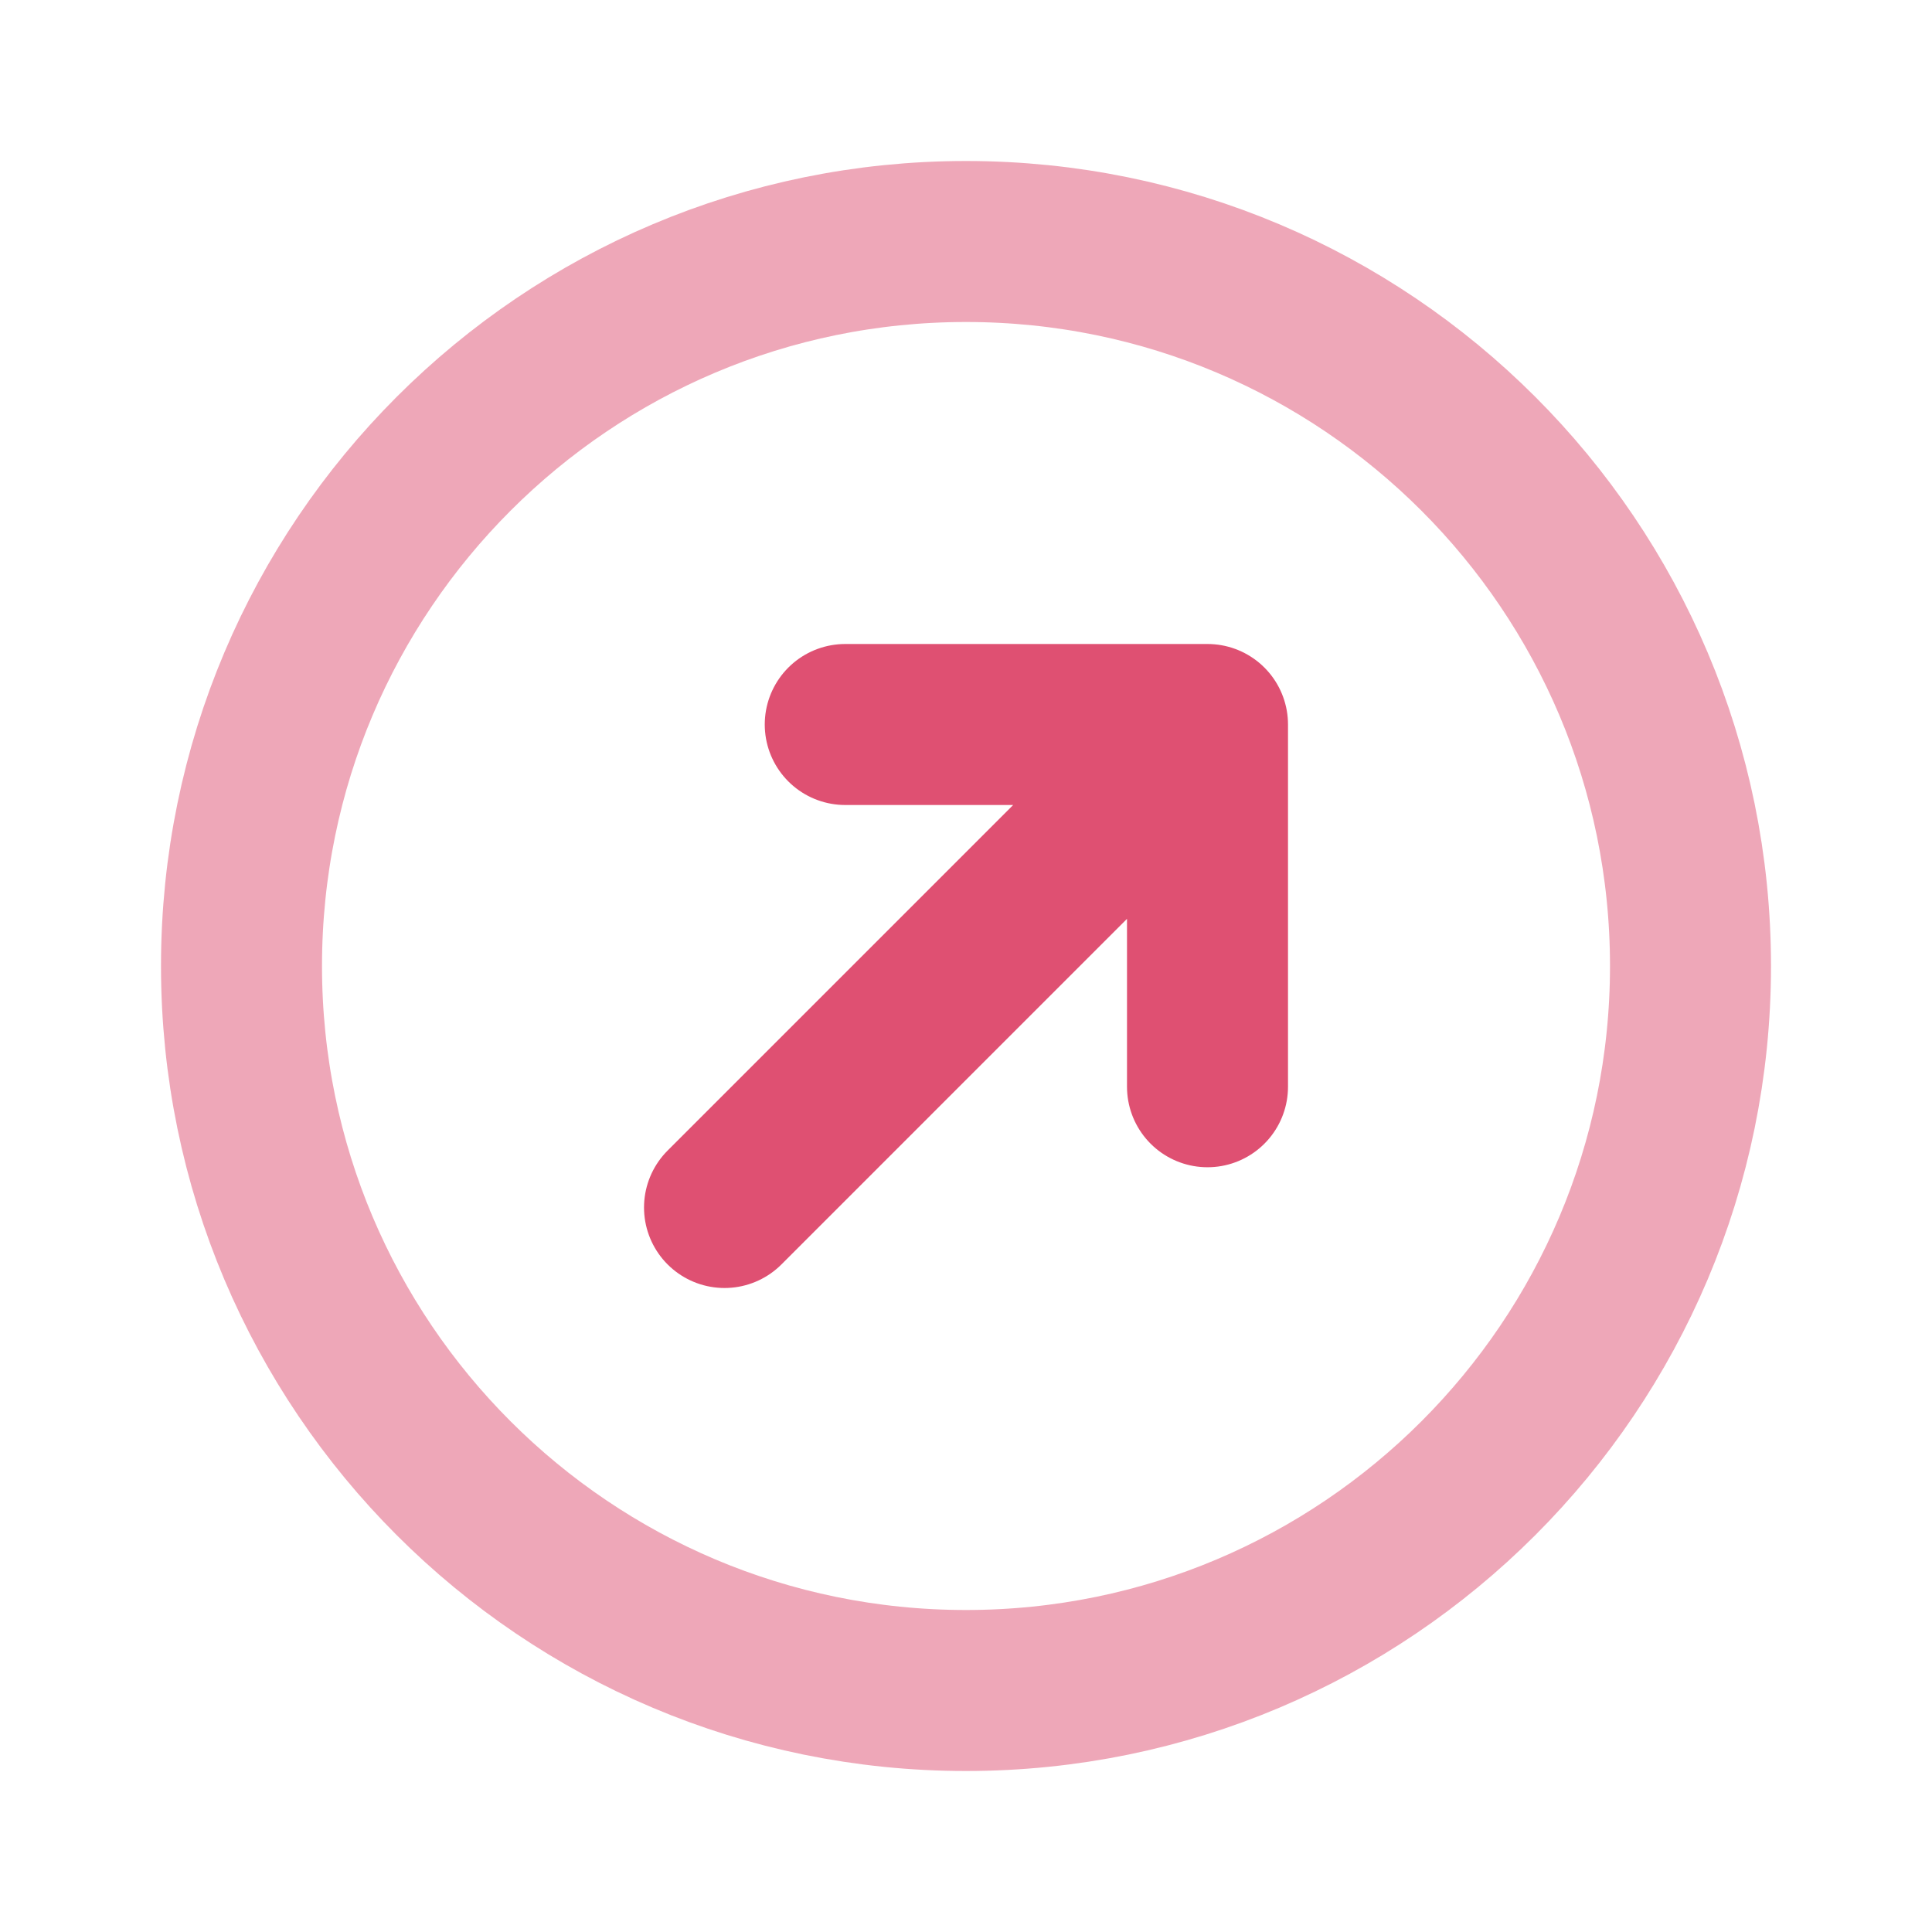<svg width="96" height="96" viewBox="0 0 96 96" fill="none" xmlns="http://www.w3.org/2000/svg">
<path opacity="0.5" d="M84 48C84 67.882 67.882 84 48 84C28.118 84 12 67.882 12 48C12 28.118 28.118 12 48 12C67.882 12 84 28.118 84 48Z" stroke="#DF5072" stroke-width="8" stroke-linecap="round" stroke-linejoin="round"/>
<path d="M60 54V36M60 36H42M60 36L36.001 60" stroke="#DF5072" stroke-width="8" stroke-linecap="round" stroke-linejoin="round"/>
</svg>

